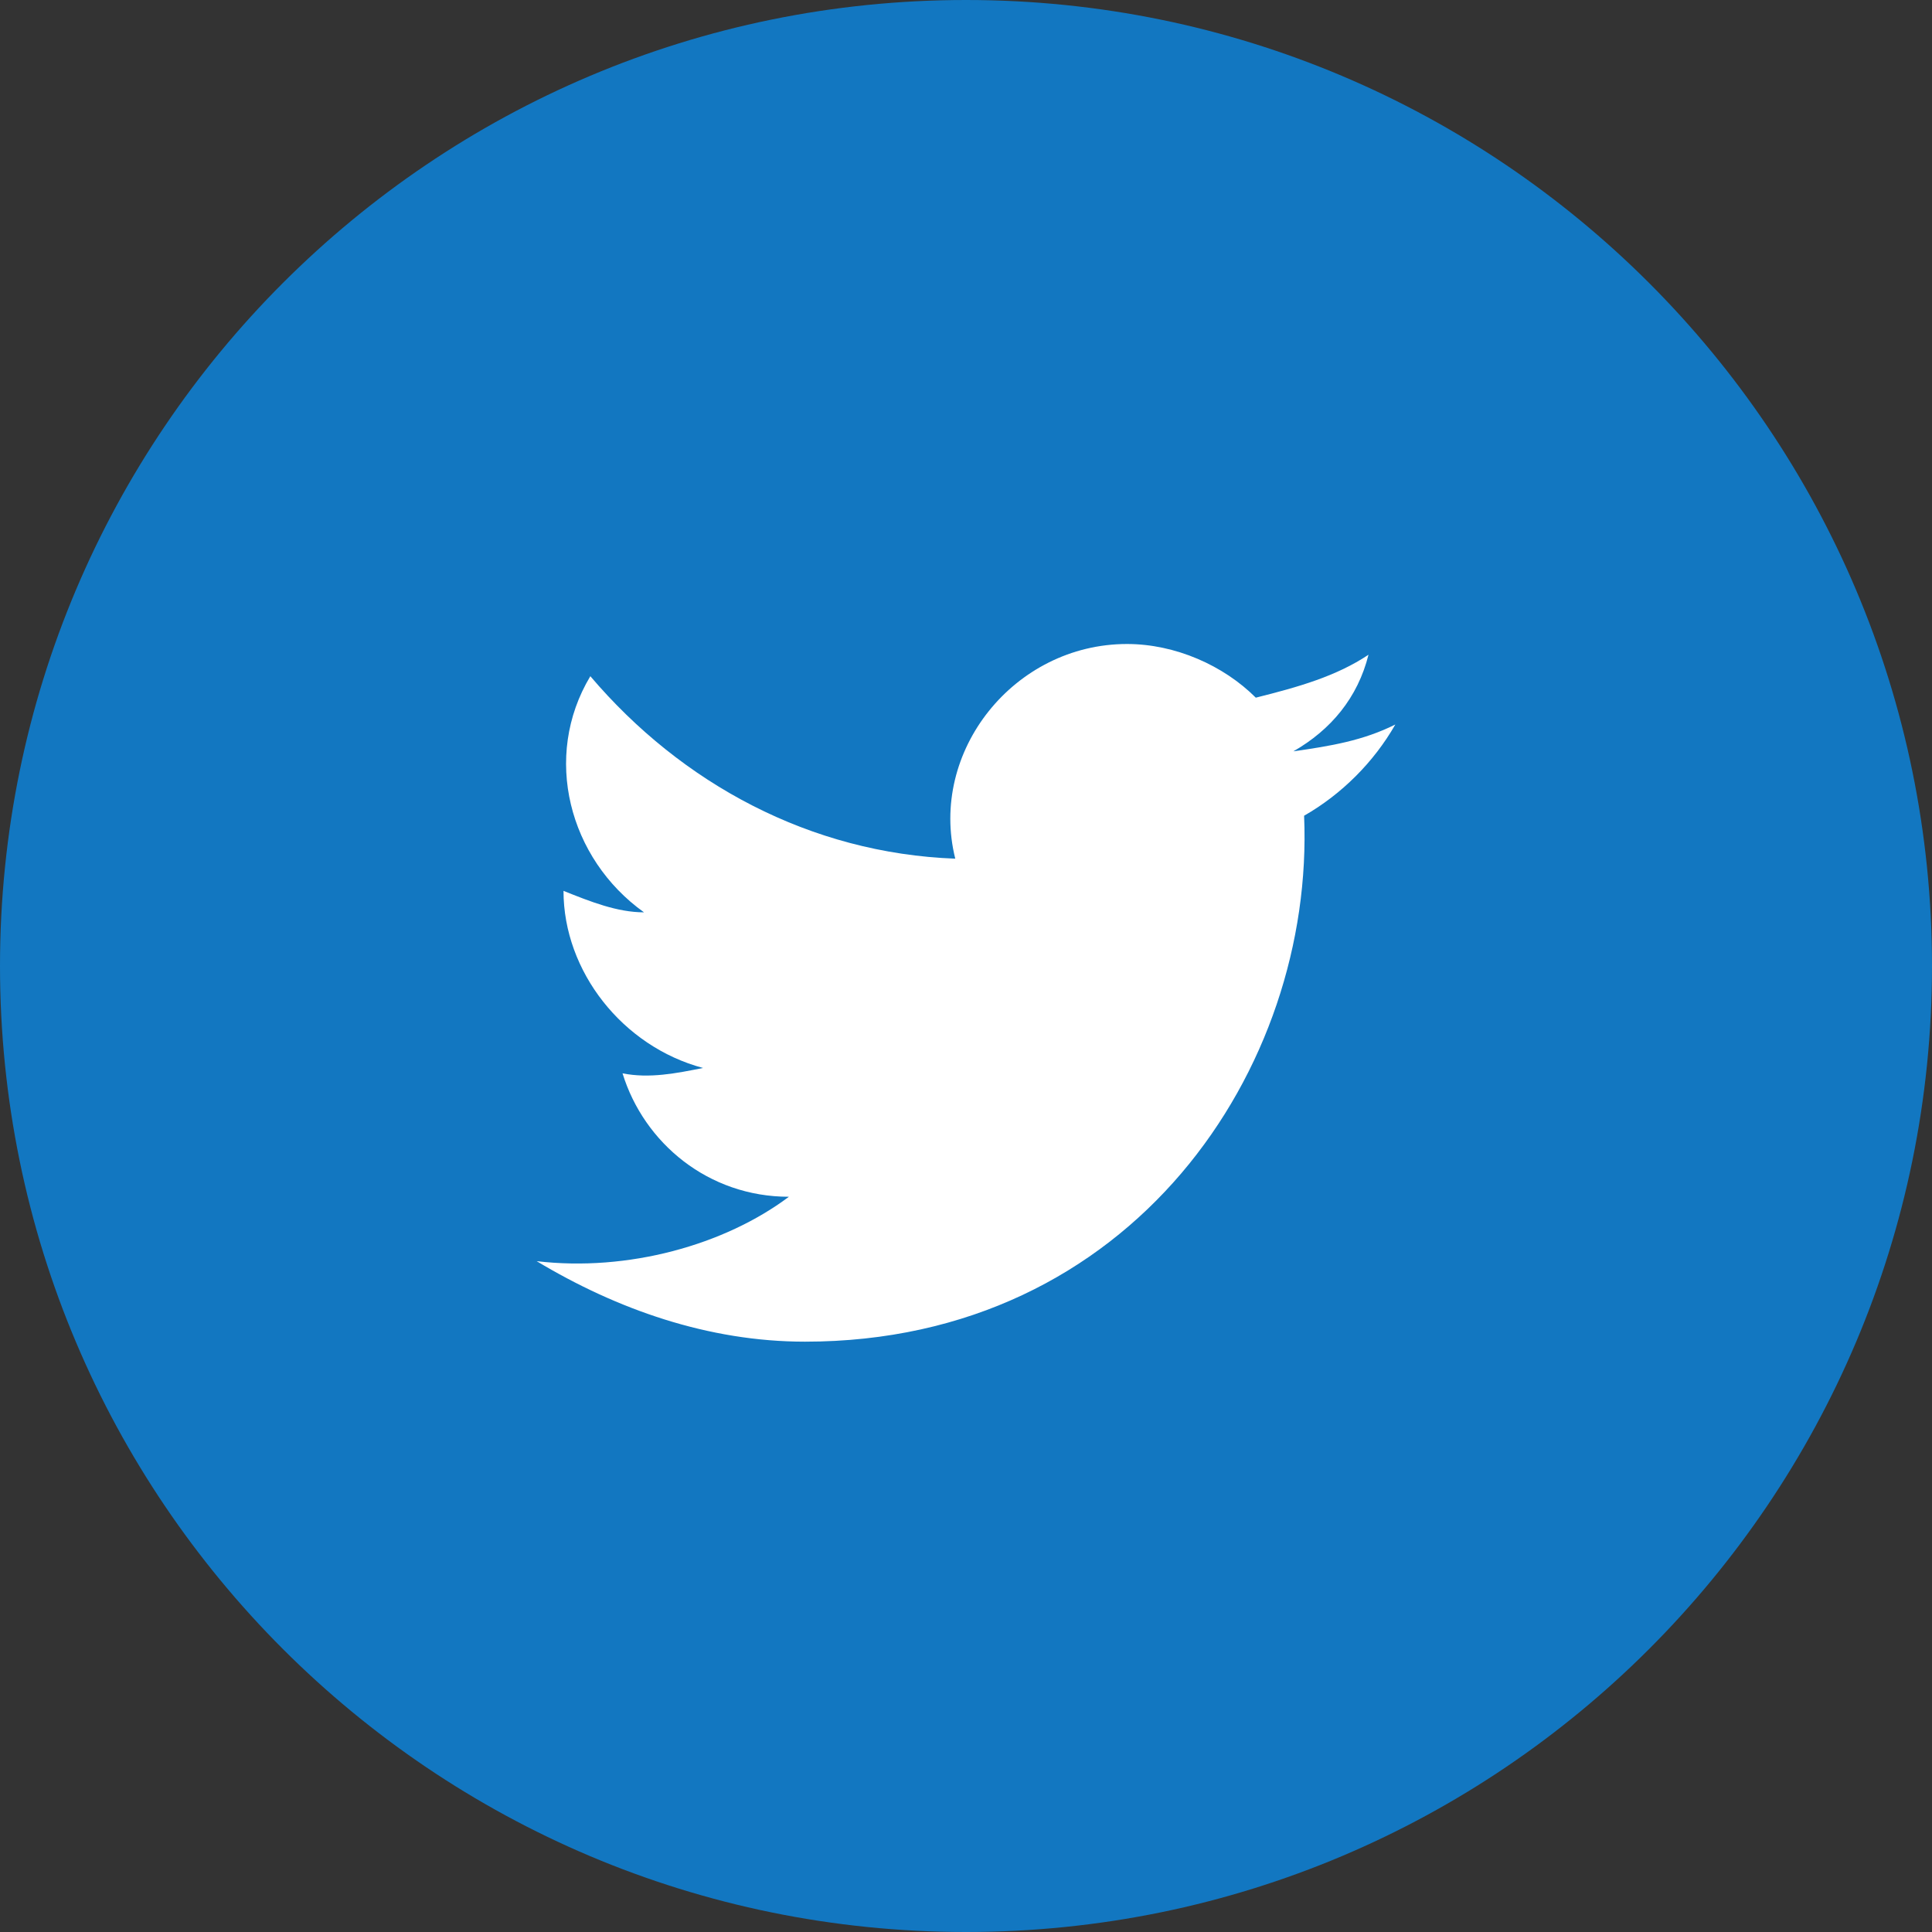 <svg xmlns="http://www.w3.org/2000/svg" width="36" height="36" viewBox="0 0 36 36" fill="none"><rect x="0" y="0" width="36" height="36" fill="#333333" stroke="none"/><path d="M36 18C36 8.059 27.941 0 18 0C8.059 0 0 8.059 0 18C0 27.941 8.059 36 18 36C27.941 36 36 27.941 36 18Z" fill="#1277C1"></path><path d="M26 13.5C25.4 13.8 24.8 13.9 24.1 14C24.8 13.6 25.3 13 25.5 12.2C24.9 12.6 24.2 12.8 23.4 13C22.8 12.4 21.9 12 21 12C18.9 12 17.3 14 17.8 16C15.1 15.9 12.7 14.6 11 12.6C10.1 14.1 10.6 16 12 17C11.5 17 11 16.8 10.5 16.6C10.5 18.1 11.6 19.5 13.1 19.9C12.6 20 12.1 20.1 11.6 20C12 21.3 13.2 22.3 14.7 22.3C13.5 23.2 11.7 23.7 10 23.5C11.5 24.4 13.2 25 15 25C21.1 25 24.5 19.9 24.3 15.2C25 14.8 25.6 14.2 26 13.5Z" fill="white"></path></svg>